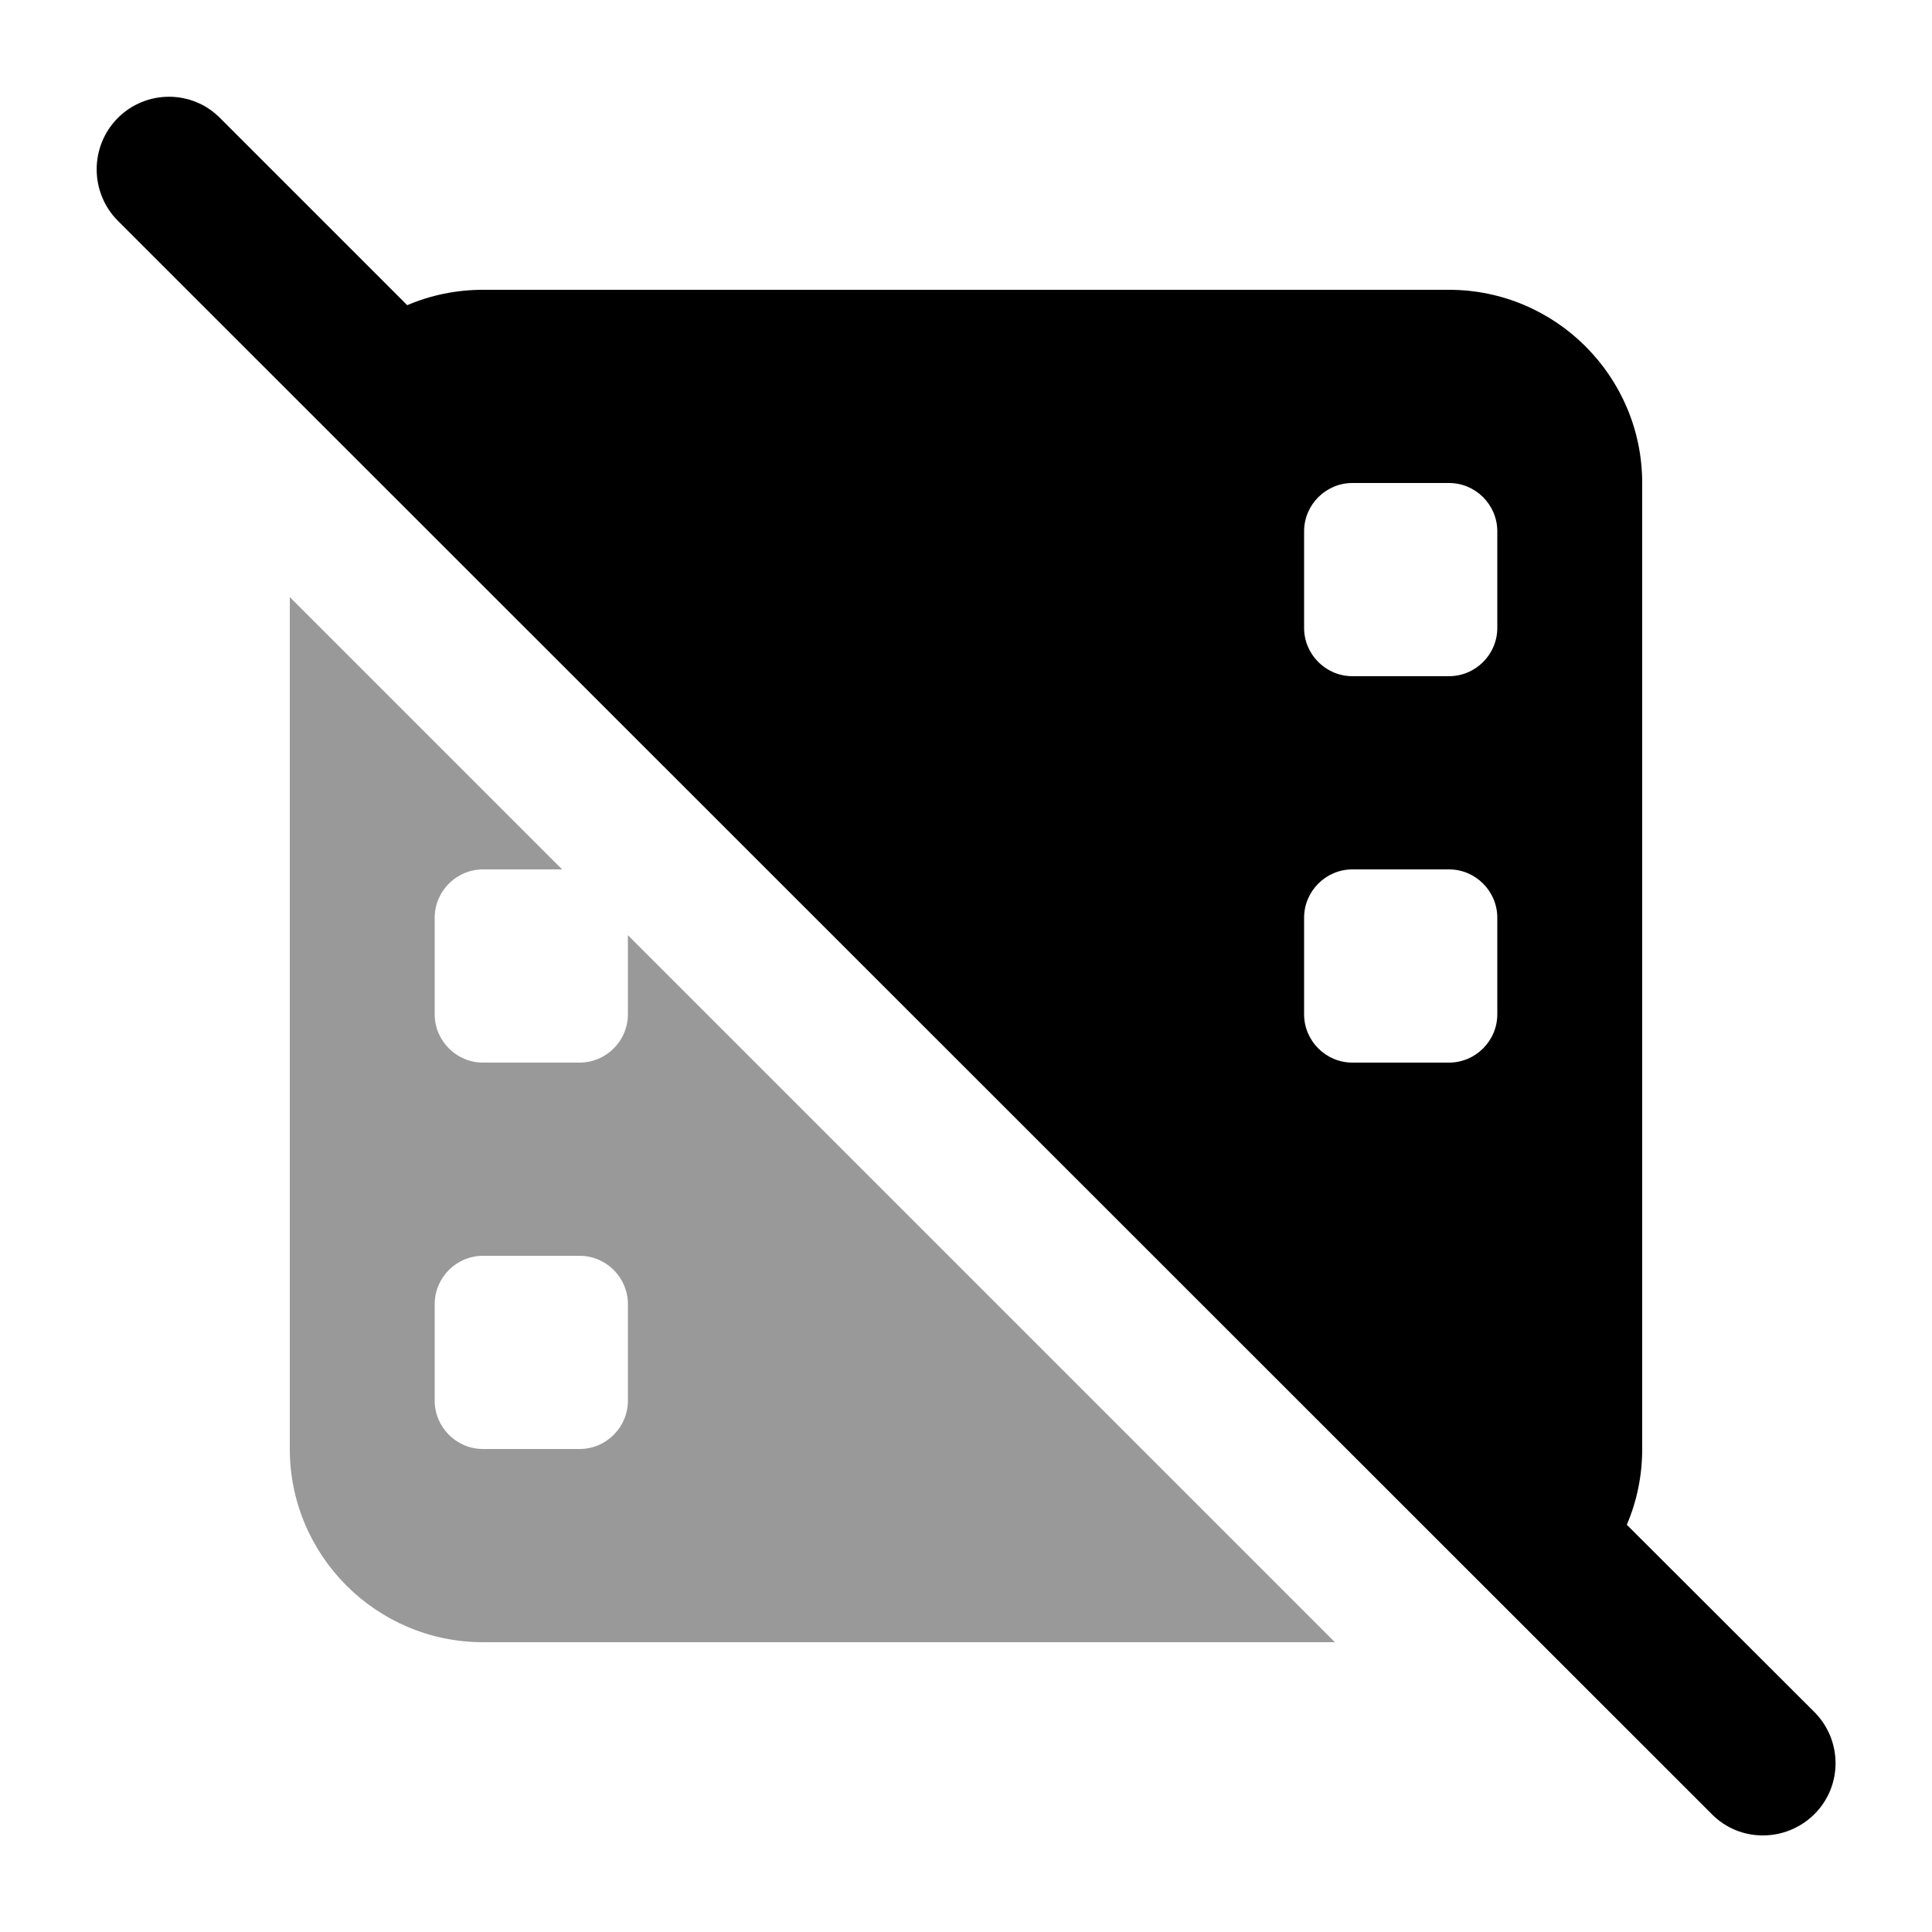 <svg xmlns="http://www.w3.org/2000/svg" viewBox="0 0 640 640"><!--! Font Awesome Pro 7.1.0 by @fontawesome - https://fontawesome.com License - https://fontawesome.com/license (Commercial License) Copyright 2025 Fonticons, Inc. --><path opacity=".4" fill="currentColor" d="M96 197.8L96 480C96 515.3 124.7 544 160 544L442.2 544L208 309.8L208 336C208 344.8 200.8 352 192 352L160 352C151.2 352 144 344.8 144 336L144 304C144 295.2 151.2 288 160 288L186.2 288L96 197.8zM144 432C144 423.2 151.2 416 160 416L192 416C200.8 416 208 423.2 208 432L208 464C208 472.8 200.8 480 192 480L160 480C151.2 480 144 472.8 144 464L144 432z"/><path fill="currentColor" d="M39 39.1C48.4 29.7 63.6 29.7 72.9 39.1L134.9 101.1C142.6 97.8 151.1 96 160 96L480 96C515.3 96 544 124.7 544 160L544 480C544 488.9 542.2 497.4 538.9 505.1L601 567.1C610.4 576.5 610.4 591.7 601 601C591.6 610.3 576.4 610.4 567.1 601L39 73.1C29.7 63.7 29.7 48.5 39 39.1zM448 288C439.2 288 432 295.2 432 304L432 336C432 344.8 439.2 352 448 352L480 352C488.8 352 496 344.8 496 336L496 304C496 295.2 488.8 288 480 288L448 288zM432 176L432 208C432 216.8 439.2 224 448 224L480 224C488.8 224 496 216.8 496 208L496 176C496 167.2 488.8 160 480 160L448 160C439.2 160 432 167.2 432 176z"/></svg>